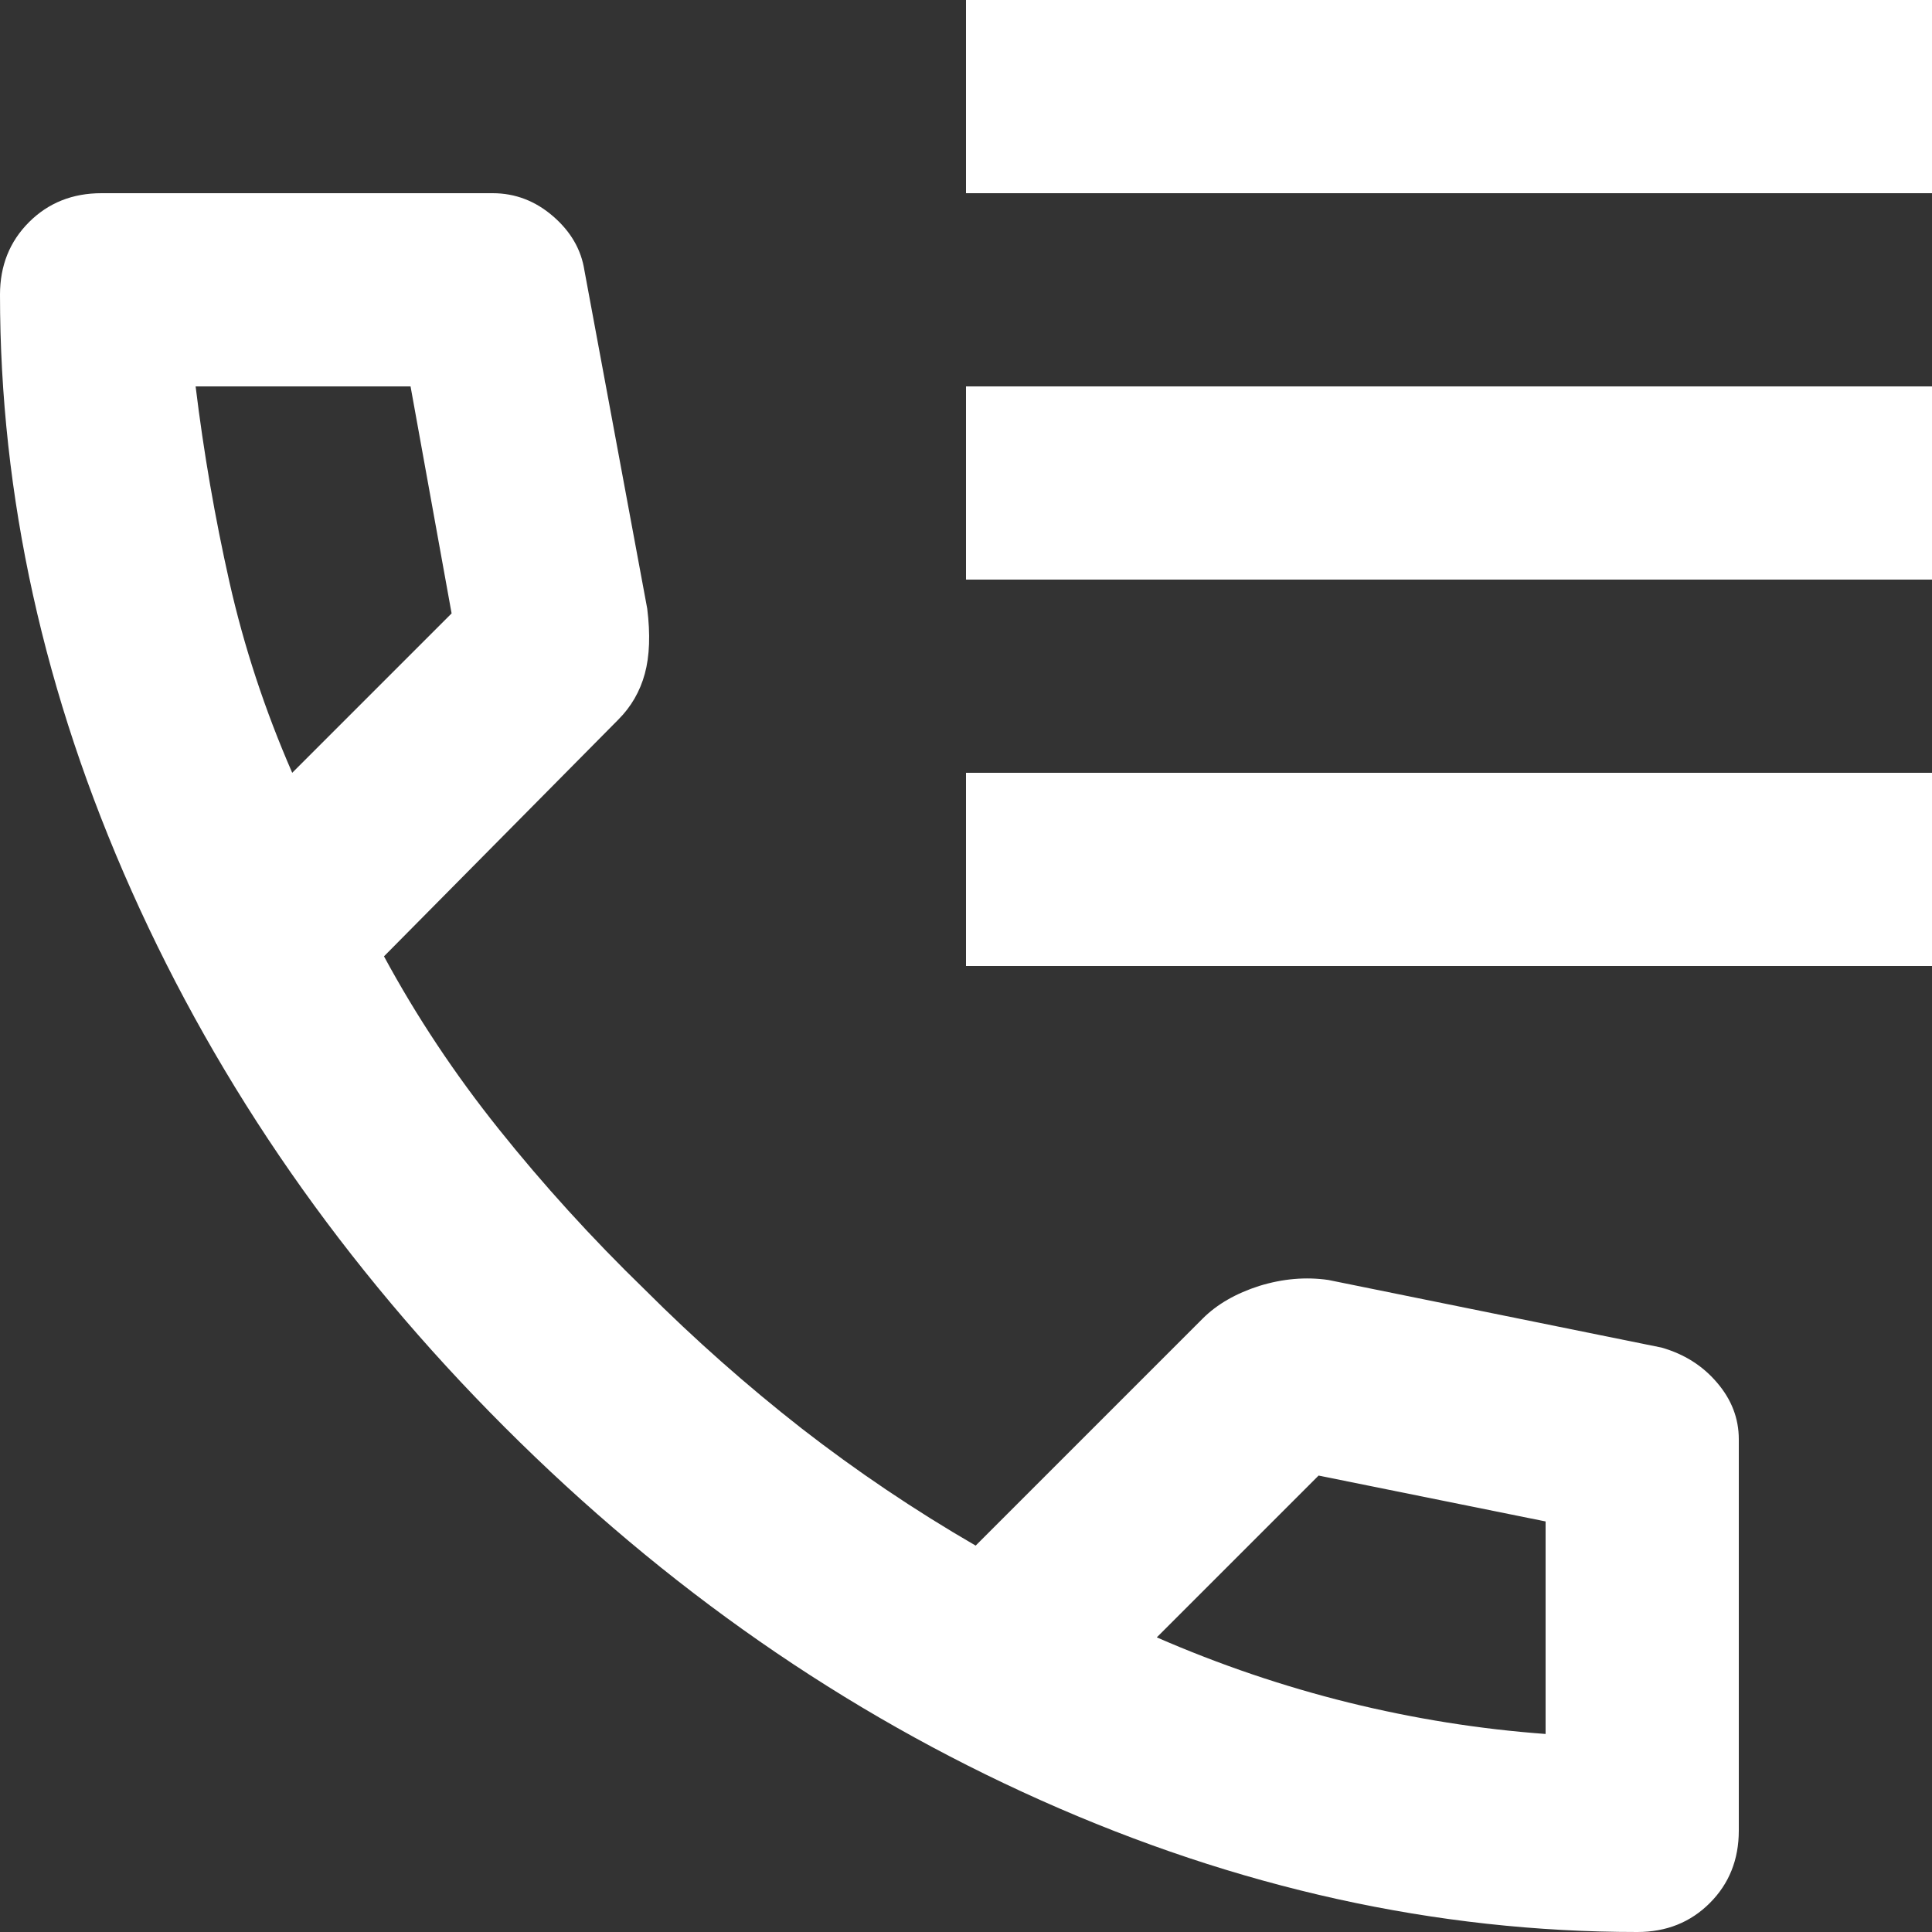 <svg width="12" height="12" viewBox="0 0 12 12" fill="none" xmlns="http://www.w3.org/2000/svg">
<rect x="0" y="0" width="12" height="12" fill="#333333" stroke="none"/>
<path d="M6 1.2V0H12V1.2H6ZM6 3.6V2.4H12V3.6H6ZM6 6V4.8H12V6H6ZM10.17 12C8.92 12 7.685 11.727 6.465 11.182C5.245 10.637 4.135 9.865 3.135 8.865C2.135 7.865 1.363 6.755 0.818 5.535C0.273 4.315 0 3.08 0 1.83C0 1.65 0.06 1.5 0.18 1.38C0.3 1.26 0.45 1.2 0.63 1.2H3.06C3.2 1.2 3.325 1.248 3.435 1.343C3.545 1.438 3.61 1.55 3.63 1.68L4.02 3.78C4.04 3.94 4.035 4.075 4.005 4.185C3.975 4.295 3.92 4.39 3.84 4.47L2.385 5.94C2.585 6.31 2.822 6.668 3.098 7.013C3.373 7.357 3.675 7.69 4.005 8.01C4.315 8.32 4.64 8.607 4.98 8.873C5.32 9.137 5.68 9.38 6.06 9.6L7.47 8.19C7.56 8.1 7.678 8.033 7.822 7.987C7.968 7.942 8.11 7.93 8.25 7.95L10.32 8.37C10.46 8.41 10.575 8.482 10.665 8.588C10.755 8.693 10.8 8.81 10.8 8.94V11.37C10.8 11.55 10.74 11.7 10.62 11.82C10.5 11.94 10.35 12 10.17 12ZM1.815 4.8L2.805 3.81L2.55 2.4H1.215C1.265 2.81 1.335 3.215 1.425 3.615C1.515 4.015 1.645 4.41 1.815 4.8ZM7.185 10.17C7.575 10.34 7.973 10.475 8.377 10.575C8.783 10.675 9.19 10.74 9.6 10.77V9.45L8.19 9.165L7.185 10.17Z" fill="white"/>
</svg>
